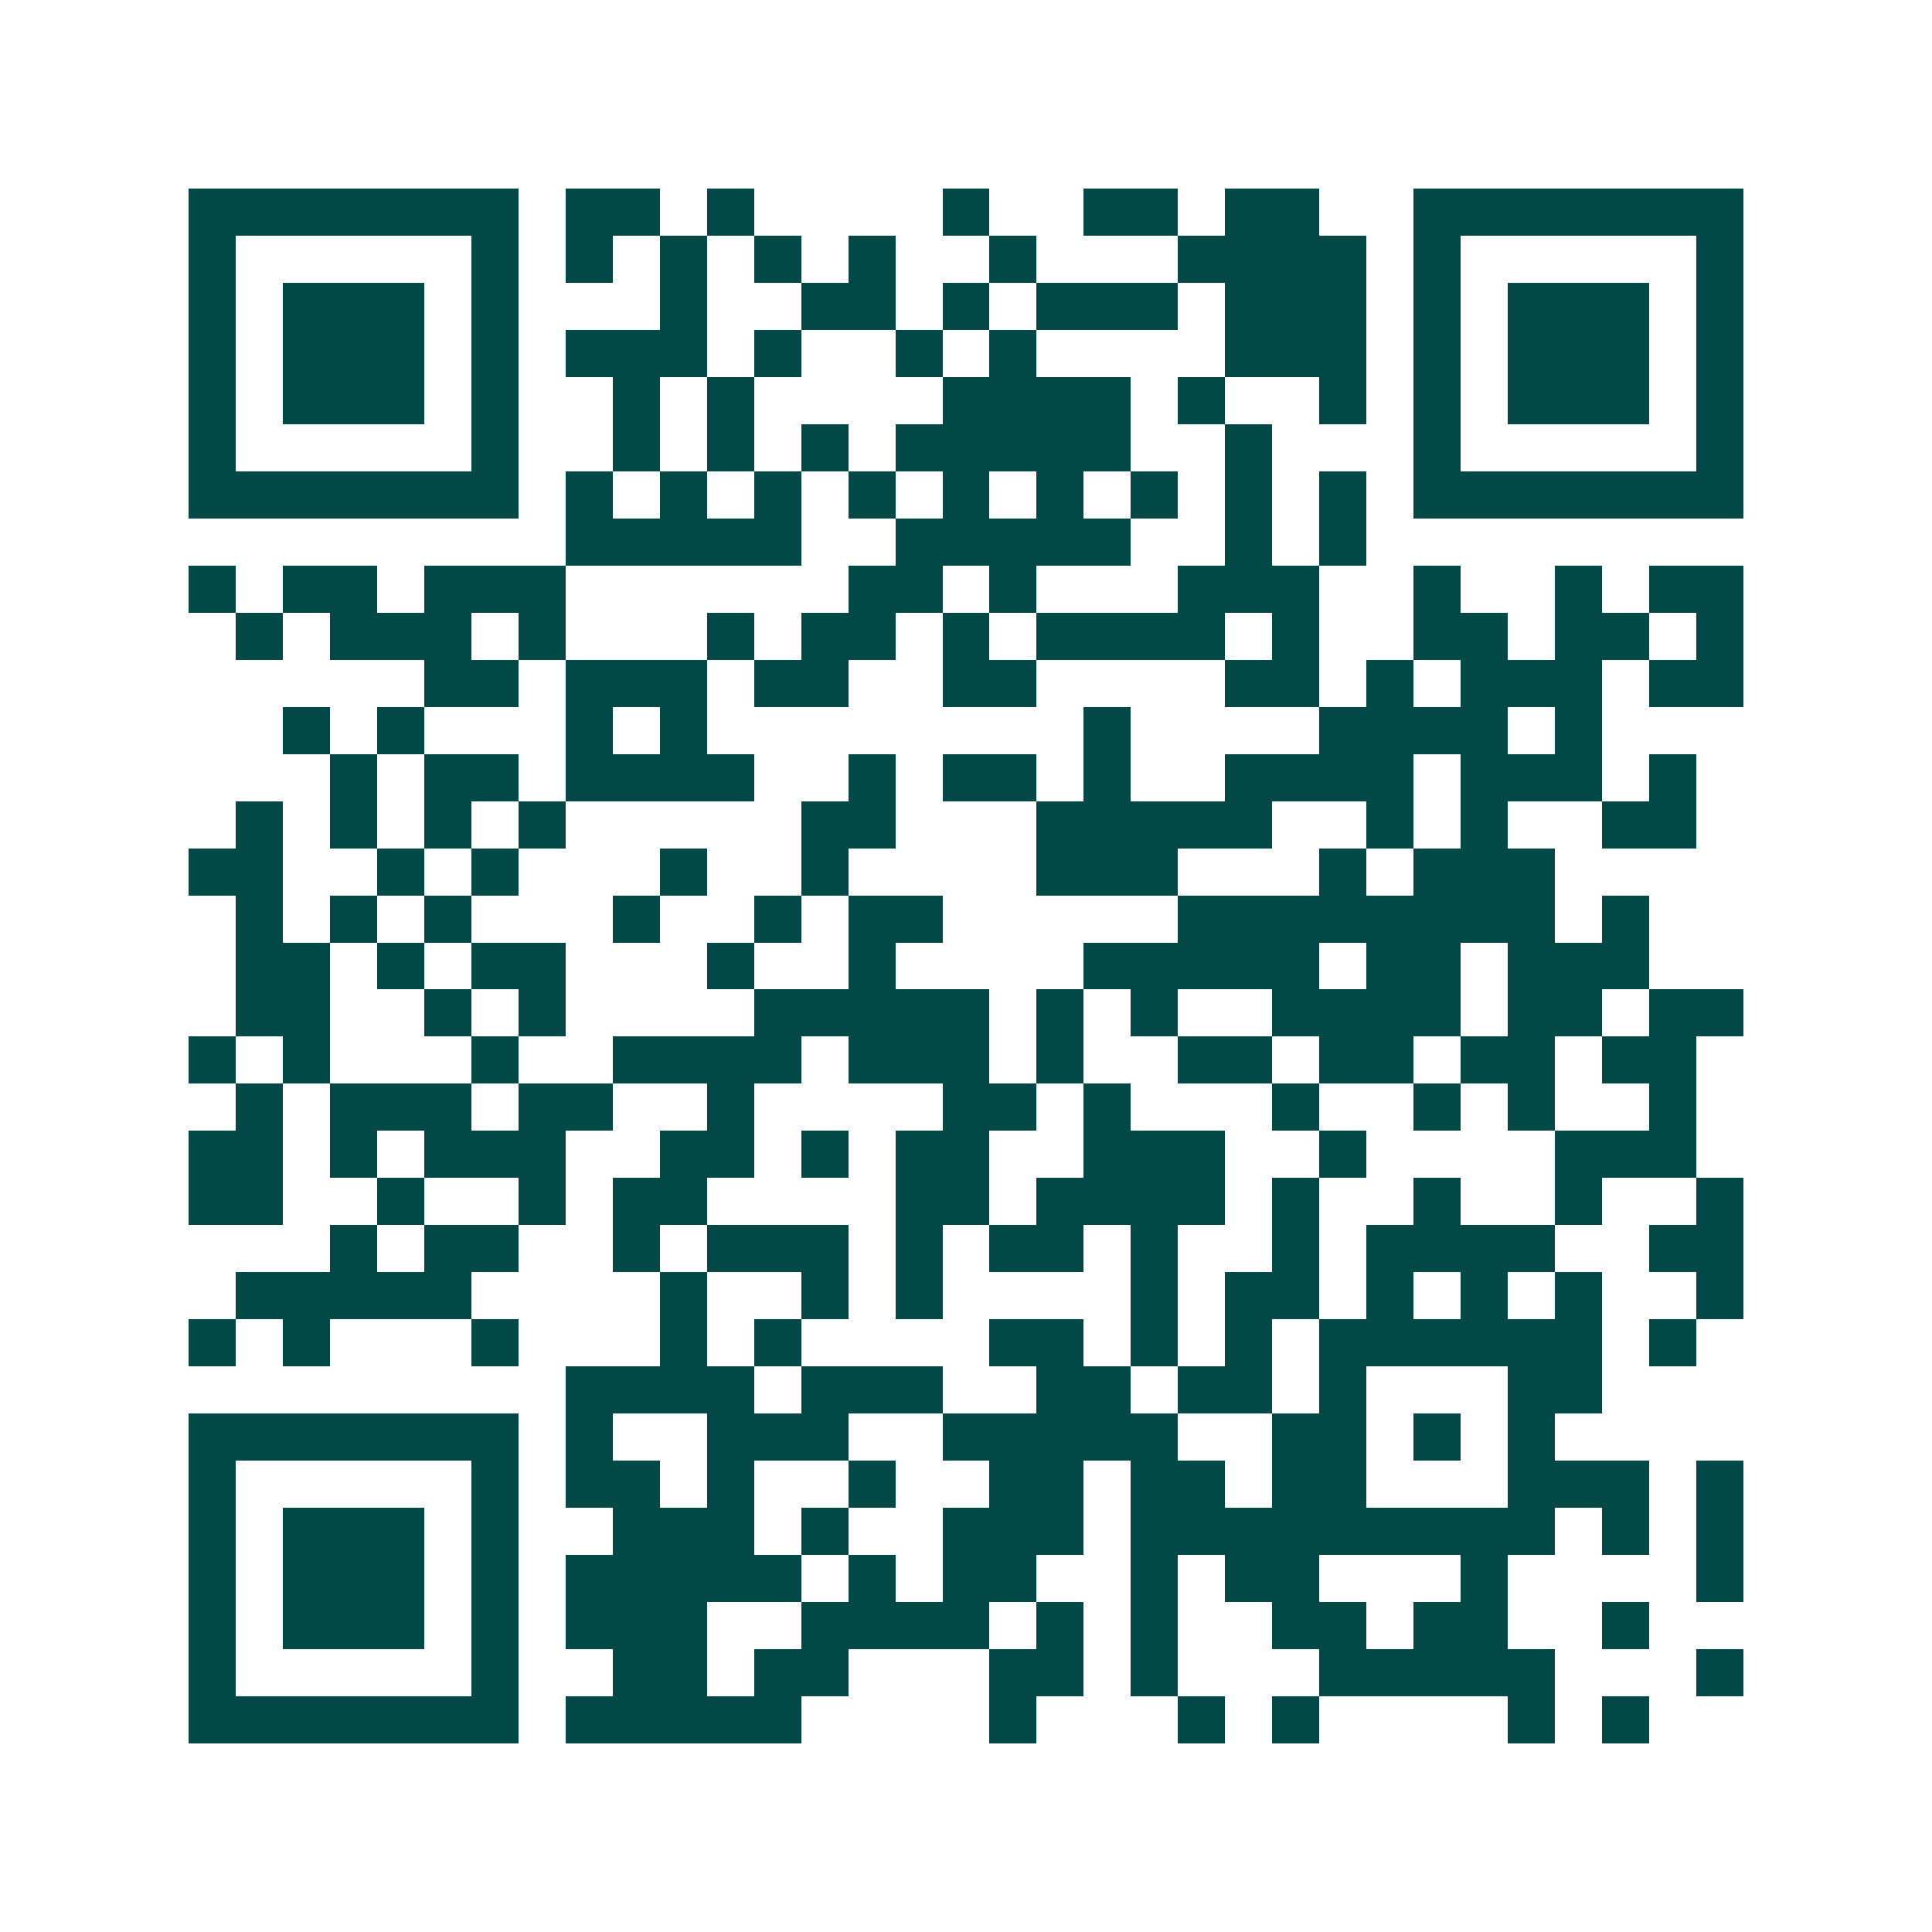 <svg xmlns="http://www.w3.org/2000/svg" width="200" height="200" viewBox="0 0 41 41" shape-rendering="crispEdges"><path fill="#ffffff" d="M0 0h41v41H0z"/><path stroke="#014847" d="M4 4.5h7m1 0h2m1 0h1m4 0h1m2 0h2m1 0h2m2 0h7M4 5.5h1m5 0h1m1 0h1m1 0h1m1 0h1m1 0h1m2 0h1m3 0h4m1 0h1m5 0h1M4 6.5h1m1 0h3m1 0h1m3 0h1m2 0h2m1 0h1m1 0h3m1 0h3m1 0h1m1 0h3m1 0h1M4 7.5h1m1 0h3m1 0h1m1 0h3m1 0h1m2 0h1m1 0h1m4 0h3m1 0h1m1 0h3m1 0h1M4 8.5h1m1 0h3m1 0h1m2 0h1m1 0h1m4 0h4m1 0h1m2 0h1m1 0h1m1 0h3m1 0h1M4 9.5h1m5 0h1m2 0h1m1 0h1m1 0h1m1 0h5m2 0h1m3 0h1m5 0h1M4 10.5h7m1 0h1m1 0h1m1 0h1m1 0h1m1 0h1m1 0h1m1 0h1m1 0h1m1 0h1m1 0h7M12 11.5h5m2 0h5m2 0h1m1 0h1M4 12.5h1m1 0h2m1 0h3m6 0h2m1 0h1m3 0h3m2 0h1m2 0h1m1 0h2M5 13.5h1m1 0h3m1 0h1m3 0h1m1 0h2m1 0h1m1 0h4m1 0h1m2 0h2m1 0h2m1 0h1M9 14.5h2m1 0h3m1 0h2m2 0h2m4 0h2m1 0h1m1 0h3m1 0h2M6 15.5h1m1 0h1m3 0h1m1 0h1m8 0h1m4 0h4m1 0h1M7 16.5h1m1 0h2m1 0h4m2 0h1m1 0h2m1 0h1m2 0h4m1 0h3m1 0h1M5 17.5h1m1 0h1m1 0h1m1 0h1m5 0h2m3 0h5m2 0h1m1 0h1m2 0h2M4 18.5h2m2 0h1m1 0h1m3 0h1m2 0h1m4 0h3m3 0h1m1 0h3M5 19.5h1m1 0h1m1 0h1m3 0h1m2 0h1m1 0h2m5 0h8m1 0h1M5 20.5h2m1 0h1m1 0h2m3 0h1m2 0h1m4 0h5m1 0h2m1 0h3M5 21.5h2m2 0h1m1 0h1m4 0h5m1 0h1m1 0h1m2 0h4m1 0h2m1 0h2M4 22.5h1m1 0h1m3 0h1m2 0h4m1 0h3m1 0h1m2 0h2m1 0h2m1 0h2m1 0h2M5 23.5h1m1 0h3m1 0h2m2 0h1m4 0h2m1 0h1m3 0h1m2 0h1m1 0h1m2 0h1M4 24.5h2m1 0h1m1 0h3m2 0h2m1 0h1m1 0h2m2 0h3m2 0h1m4 0h3M4 25.5h2m2 0h1m2 0h1m1 0h2m4 0h2m1 0h4m1 0h1m2 0h1m2 0h1m2 0h1M7 26.5h1m1 0h2m2 0h1m1 0h3m1 0h1m1 0h2m1 0h1m2 0h1m1 0h4m2 0h2M5 27.5h5m4 0h1m2 0h1m1 0h1m4 0h1m1 0h2m1 0h1m1 0h1m1 0h1m2 0h1M4 28.5h1m1 0h1m3 0h1m3 0h1m1 0h1m4 0h2m1 0h1m1 0h1m1 0h6m1 0h1M12 29.5h4m1 0h3m2 0h2m1 0h2m1 0h1m3 0h2M4 30.5h7m1 0h1m2 0h3m2 0h5m2 0h2m1 0h1m1 0h1M4 31.5h1m5 0h1m1 0h2m1 0h1m2 0h1m2 0h2m1 0h2m1 0h2m3 0h3m1 0h1M4 32.5h1m1 0h3m1 0h1m2 0h3m1 0h1m2 0h3m1 0h9m1 0h1m1 0h1M4 33.5h1m1 0h3m1 0h1m1 0h5m1 0h1m1 0h2m2 0h1m1 0h2m3 0h1m4 0h1M4 34.5h1m1 0h3m1 0h1m1 0h3m2 0h4m1 0h1m1 0h1m2 0h2m1 0h2m2 0h1M4 35.5h1m5 0h1m2 0h2m1 0h2m3 0h2m1 0h1m3 0h5m3 0h1M4 36.5h7m1 0h5m4 0h1m3 0h1m1 0h1m4 0h1m1 0h1"/></svg>
